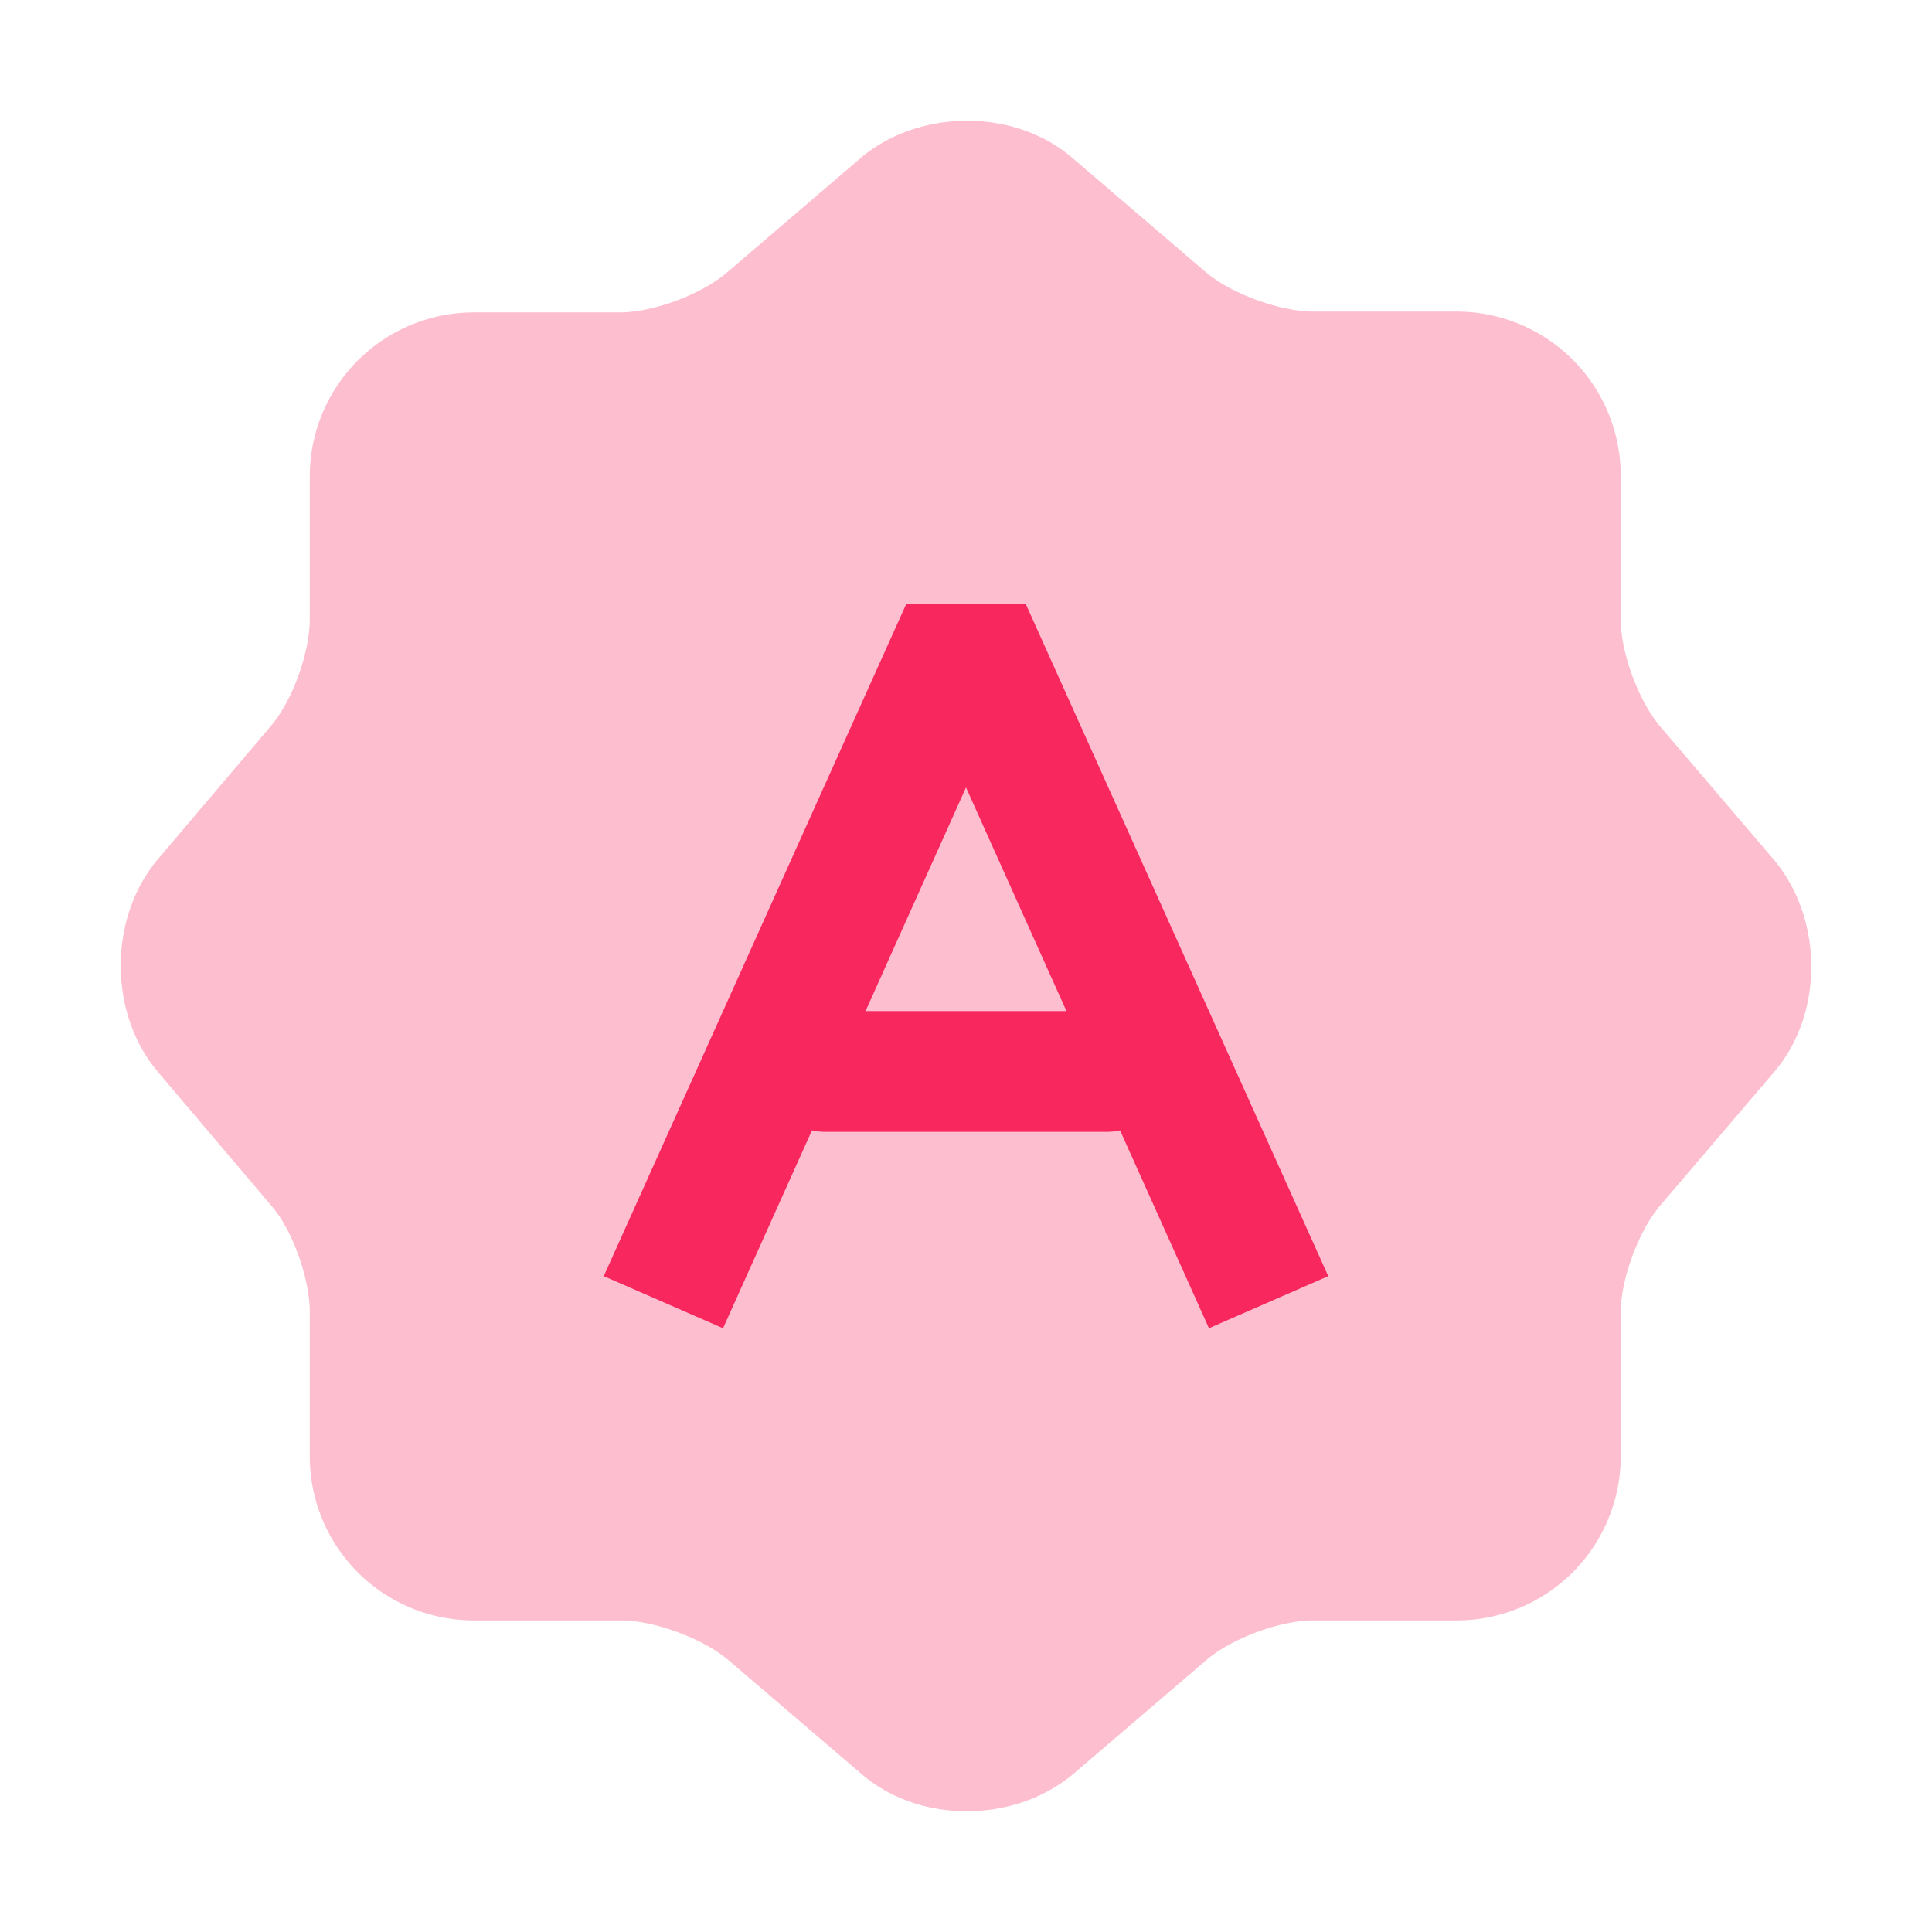 <svg xmlns="http://www.w3.org/2000/svg" width="32" height="32" fill="none"><path fill="#F8275E" d="M14.25 2.62c.981-.827 2.564-.827 3.517 0l2.213 1.895c.42.351 1.219.646 1.78.646h2.38a2.717 2.717 0 0 1 2.704 2.708v2.385c0 .561.295 1.347.645 1.768l1.891 2.217c.827.982.827 2.568 0 3.522l-1.891 2.217c-.35.42-.645 1.207-.645 1.768v2.385a2.717 2.717 0 0 1-2.703 2.708h-2.382c-.56 0-1.345.295-1.765.646l-2.213 1.894c-.98.828-2.564.828-3.516 0l-2.214-1.894c-.42-.35-1.219-.646-1.765-.646H7.835a2.717 2.717 0 0 1-2.704-2.708v-2.4c0-.546-.28-1.346-.63-1.753l-1.892-2.231c-.812-.968-.812-2.54 0-3.508l1.892-2.231c.35-.42.63-1.207.63-1.754V7.883a2.717 2.717 0 0 1 2.704-2.708h2.423c.56 0 1.345-.295 1.765-.646l2.228-1.908Z" opacity=".3"/><path fill="#F8275E" d="M20.024 22 16 13.043 11.976 22 10 21.137 15.012 10h1.976L22 21.137 20.024 22Z"/><path fill="#F8275E" d="M18.334 18.747h-4.667c-.547 0-1-.454-1-1 0-.547.453-1 1-1h4.667c.546 0 1 .453 1 1 0 .546-.454 1-1 1Z"/></svg>
